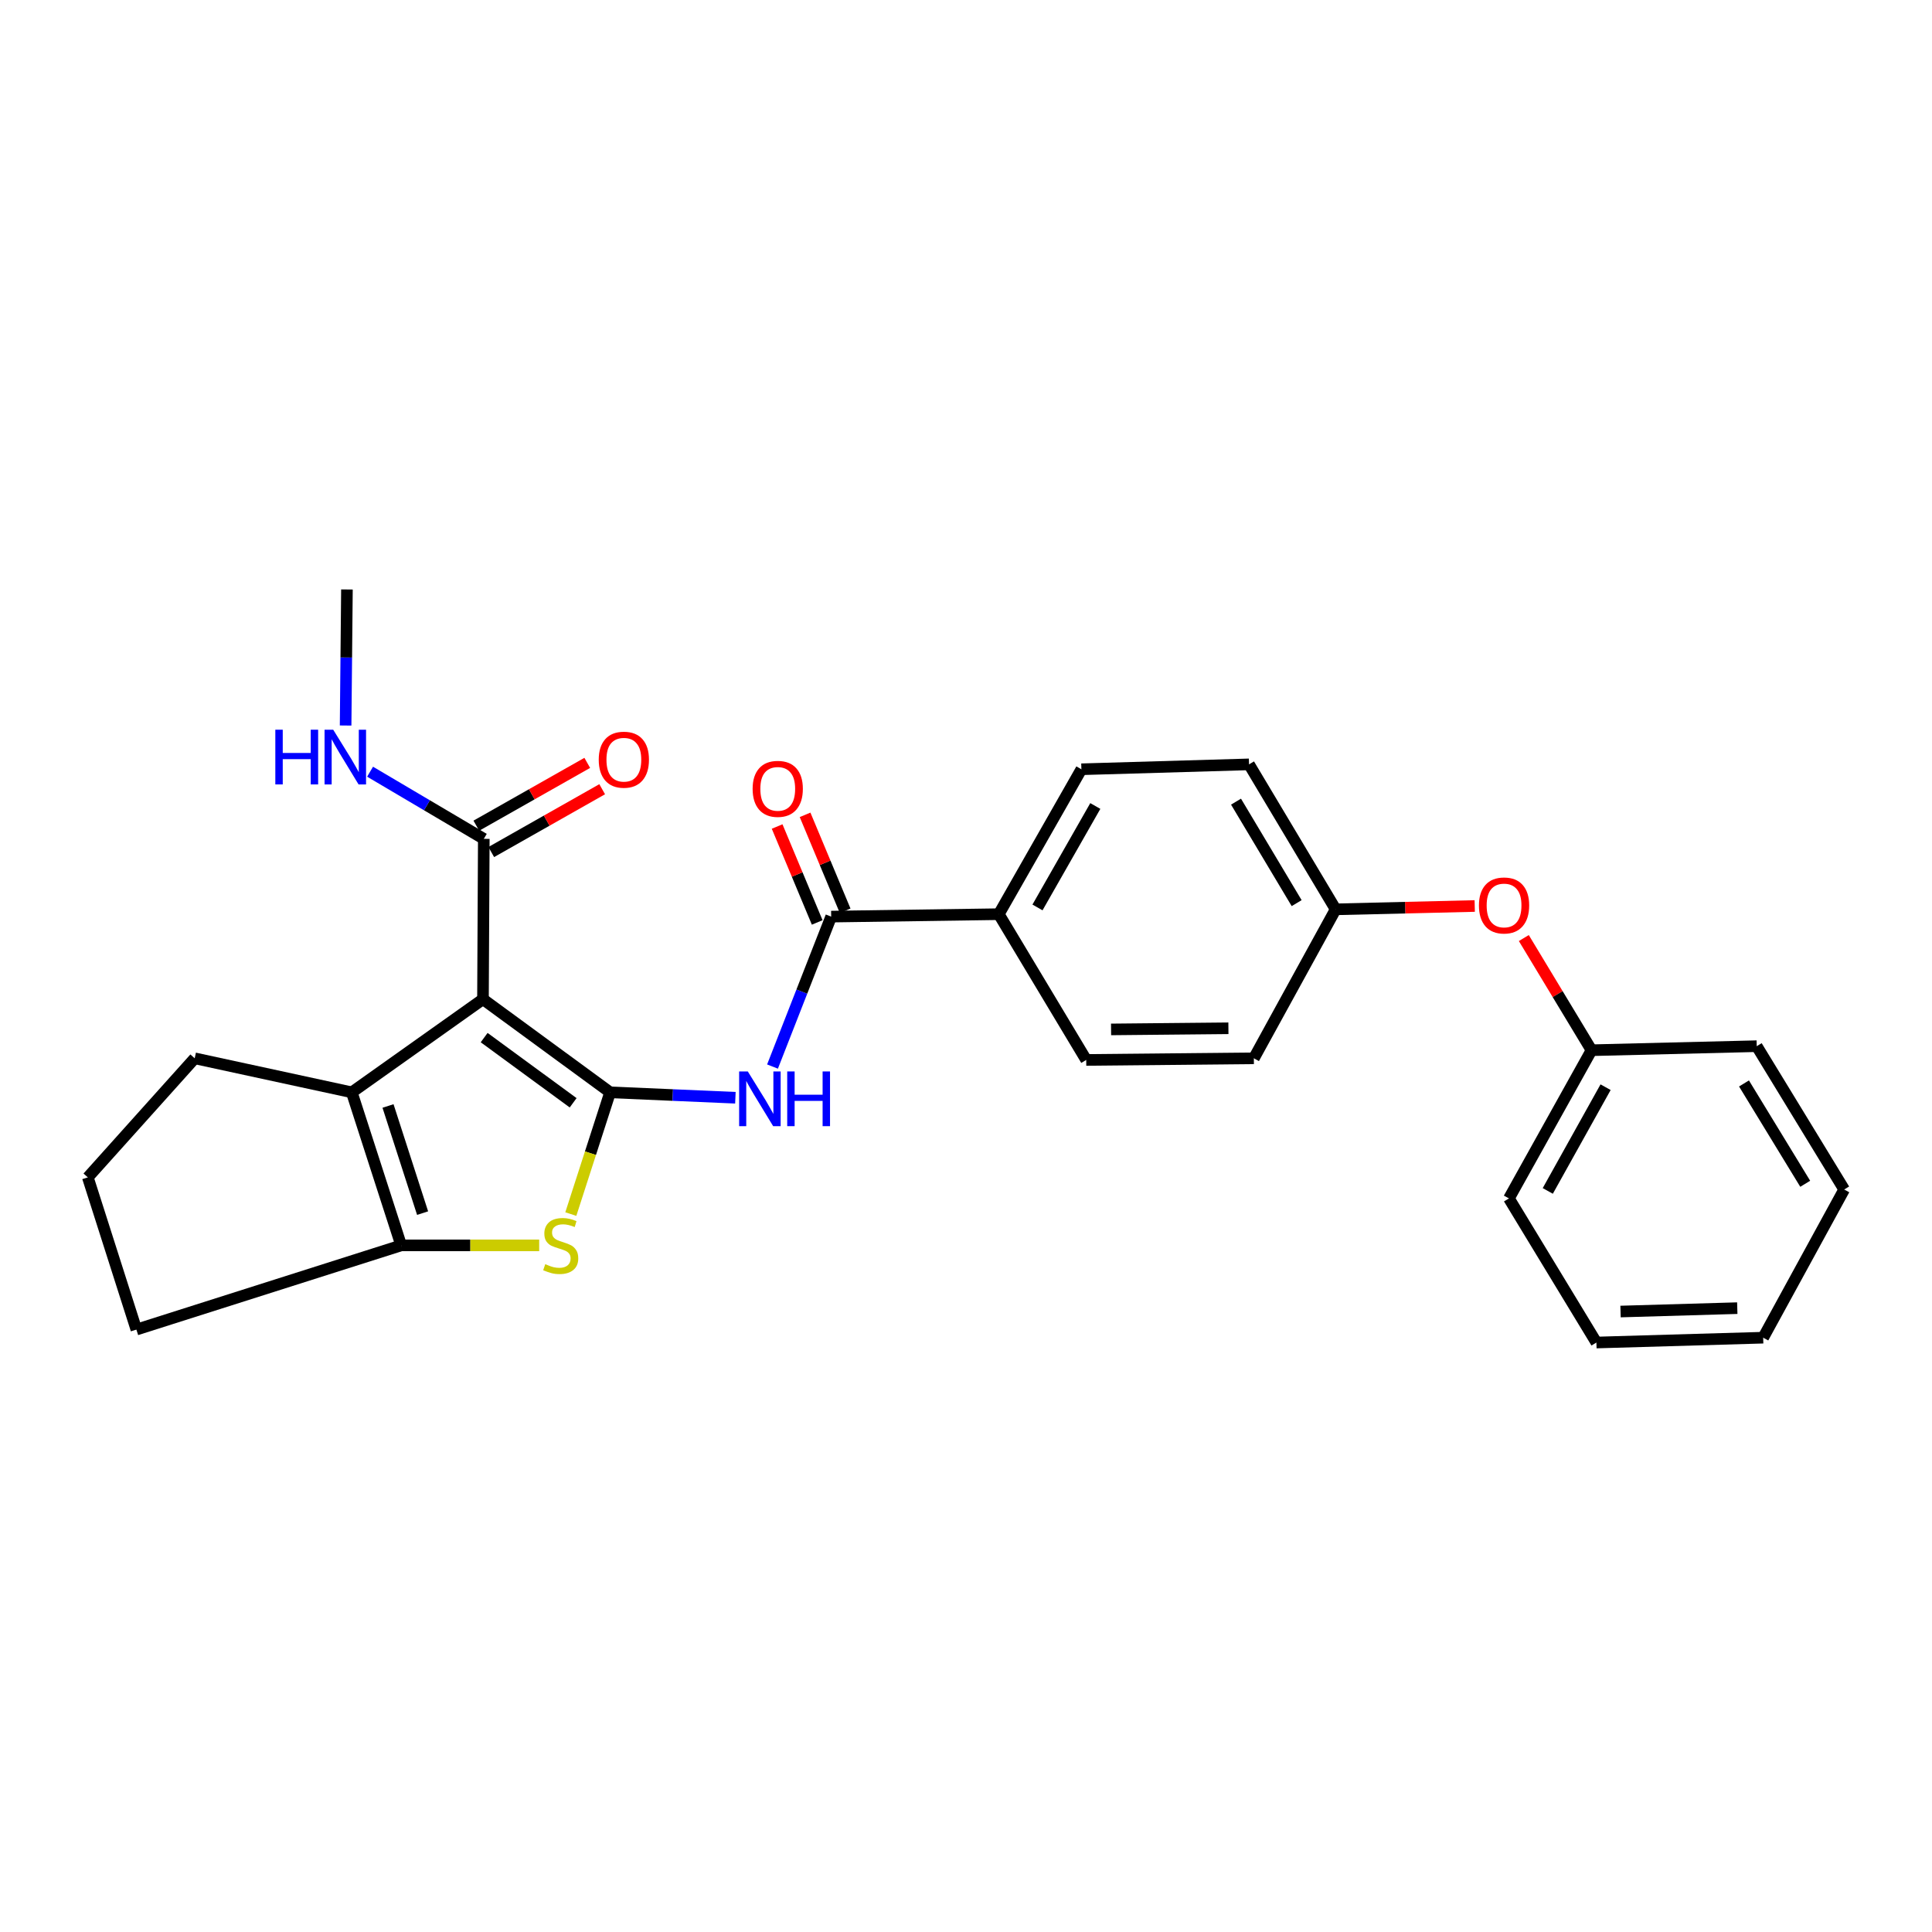 <?xml version='1.0' encoding='iso-8859-1'?>
<svg version='1.1' baseProfile='full'
              xmlns='http://www.w3.org/2000/svg'
                      xmlns:rdkit='http://www.rdkit.org/xml'
                      xmlns:xlink='http://www.w3.org/1999/xlink'
                  xml:space='preserve'
width='1000px' height='1000px' viewBox='0 0 1000 1000'>
<!-- END OF HEADER -->
<rect style='opacity:1.0;fill:#FFFFFF;stroke:none' width='1000' height='1000' x='0' y='0'> </rect>
<path class='bond-0' d='M 315.792,565.388 L 249.987,517.189' style='fill:none;fill-rule:evenodd;stroke:#000000;stroke-width:6px;stroke-linecap:butt;stroke-linejoin:miter;stroke-opacity:1' />
<path class='bond-0' d='M 296.66,570.803 L 250.596,537.064' style='fill:none;fill-rule:evenodd;stroke:#000000;stroke-width:6px;stroke-linecap:butt;stroke-linejoin:miter;stroke-opacity:1' />
<path class='bond-1' d='M 315.792,565.388 L 305.623,596.895' style='fill:none;fill-rule:evenodd;stroke:#000000;stroke-width:6px;stroke-linecap:butt;stroke-linejoin:miter;stroke-opacity:1' />
<path class='bond-1' d='M 305.623,596.895 L 295.455,628.403' style='fill:none;fill-rule:evenodd;stroke:#CCCC00;stroke-width:6px;stroke-linecap:butt;stroke-linejoin:miter;stroke-opacity:1' />
<path class='bond-3' d='M 315.792,565.388 L 348.216,566.79' style='fill:none;fill-rule:evenodd;stroke:#000000;stroke-width:6px;stroke-linecap:butt;stroke-linejoin:miter;stroke-opacity:1' />
<path class='bond-3' d='M 348.216,566.79 L 380.639,568.192' style='fill:none;fill-rule:evenodd;stroke:#0000FF;stroke-width:6px;stroke-linecap:butt;stroke-linejoin:miter;stroke-opacity:1' />
<path class='bond-2' d='M 249.987,517.189 L 182.082,565.388' style='fill:none;fill-rule:evenodd;stroke:#000000;stroke-width:6px;stroke-linecap:butt;stroke-linejoin:miter;stroke-opacity:1' />
<path class='bond-6' d='M 249.987,517.189 L 250.413,434.194' style='fill:none;fill-rule:evenodd;stroke:#000000;stroke-width:6px;stroke-linecap:butt;stroke-linejoin:miter;stroke-opacity:1' />
<path class='bond-4' d='M 279.082,644.604 L 243.369,644.604' style='fill:none;fill-rule:evenodd;stroke:#CCCC00;stroke-width:6px;stroke-linecap:butt;stroke-linejoin:miter;stroke-opacity:1' />
<path class='bond-4' d='M 243.369,644.604 L 207.657,644.604' style='fill:none;fill-rule:evenodd;stroke:#000000;stroke-width:6px;stroke-linecap:butt;stroke-linejoin:miter;stroke-opacity:1' />
<path class='bond-15' d='M 182.082,565.388 L 100.776,547.78' style='fill:none;fill-rule:evenodd;stroke:#000000;stroke-width:6px;stroke-linecap:butt;stroke-linejoin:miter;stroke-opacity:1' />
<path class='bond-27' d='M 182.082,565.388 L 207.657,644.604' style='fill:none;fill-rule:evenodd;stroke:#000000;stroke-width:6px;stroke-linecap:butt;stroke-linejoin:miter;stroke-opacity:1' />
<path class='bond-27' d='M 200.834,572.455 L 218.737,627.906' style='fill:none;fill-rule:evenodd;stroke:#000000;stroke-width:6px;stroke-linecap:butt;stroke-linejoin:miter;stroke-opacity:1' />
<path class='bond-5' d='M 399.849,552.049 L 415.032,513.241' style='fill:none;fill-rule:evenodd;stroke:#0000FF;stroke-width:6px;stroke-linecap:butt;stroke-linejoin:miter;stroke-opacity:1' />
<path class='bond-5' d='M 415.032,513.241 L 430.215,474.434' style='fill:none;fill-rule:evenodd;stroke:#000000;stroke-width:6px;stroke-linecap:butt;stroke-linejoin:miter;stroke-opacity:1' />
<path class='bond-16' d='M 207.657,644.604 L 70.594,688.187' style='fill:none;fill-rule:evenodd;stroke:#000000;stroke-width:6px;stroke-linecap:butt;stroke-linejoin:miter;stroke-opacity:1' />
<path class='bond-7' d='M 430.215,474.434 L 516.972,473.18' style='fill:none;fill-rule:evenodd;stroke:#000000;stroke-width:6px;stroke-linecap:butt;stroke-linejoin:miter;stroke-opacity:1' />
<path class='bond-8' d='M 437.446,471.413 L 427.075,446.586' style='fill:none;fill-rule:evenodd;stroke:#000000;stroke-width:6px;stroke-linecap:butt;stroke-linejoin:miter;stroke-opacity:1' />
<path class='bond-8' d='M 427.075,446.586 L 416.705,421.76' style='fill:none;fill-rule:evenodd;stroke:#FF0000;stroke-width:6px;stroke-linecap:butt;stroke-linejoin:miter;stroke-opacity:1' />
<path class='bond-8' d='M 422.983,477.454 L 412.612,452.628' style='fill:none;fill-rule:evenodd;stroke:#000000;stroke-width:6px;stroke-linecap:butt;stroke-linejoin:miter;stroke-opacity:1' />
<path class='bond-8' d='M 412.612,452.628 L 402.242,427.802' style='fill:none;fill-rule:evenodd;stroke:#FF0000;stroke-width:6px;stroke-linecap:butt;stroke-linejoin:miter;stroke-opacity:1' />
<path class='bond-9' d='M 254.275,441.014 L 282.981,424.756' style='fill:none;fill-rule:evenodd;stroke:#000000;stroke-width:6px;stroke-linecap:butt;stroke-linejoin:miter;stroke-opacity:1' />
<path class='bond-9' d='M 282.981,424.756 L 311.686,408.498' style='fill:none;fill-rule:evenodd;stroke:#FF0000;stroke-width:6px;stroke-linecap:butt;stroke-linejoin:miter;stroke-opacity:1' />
<path class='bond-9' d='M 246.551,427.375 L 275.256,411.117' style='fill:none;fill-rule:evenodd;stroke:#000000;stroke-width:6px;stroke-linecap:butt;stroke-linejoin:miter;stroke-opacity:1' />
<path class='bond-9' d='M 275.256,411.117 L 303.962,394.859' style='fill:none;fill-rule:evenodd;stroke:#FF0000;stroke-width:6px;stroke-linecap:butt;stroke-linejoin:miter;stroke-opacity:1' />
<path class='bond-10' d='M 250.413,434.194 L 220.982,416.811' style='fill:none;fill-rule:evenodd;stroke:#000000;stroke-width:6px;stroke-linecap:butt;stroke-linejoin:miter;stroke-opacity:1' />
<path class='bond-10' d='M 220.982,416.811 L 191.551,399.429' style='fill:none;fill-rule:evenodd;stroke:#0000FF;stroke-width:6px;stroke-linecap:butt;stroke-linejoin:miter;stroke-opacity:1' />
<path class='bond-12' d='M 516.972,473.18 L 559.728,398.169' style='fill:none;fill-rule:evenodd;stroke:#000000;stroke-width:6px;stroke-linecap:butt;stroke-linejoin:miter;stroke-opacity:1' />
<path class='bond-12' d='M 537.003,469.69 L 566.932,417.183' style='fill:none;fill-rule:evenodd;stroke:#000000;stroke-width:6px;stroke-linecap:butt;stroke-linejoin:miter;stroke-opacity:1' />
<path class='bond-13' d='M 516.972,473.18 L 562.227,548.625' style='fill:none;fill-rule:evenodd;stroke:#000000;stroke-width:6px;stroke-linecap:butt;stroke-linejoin:miter;stroke-opacity:1' />
<path class='bond-21' d='M 178.888,375.527 L 179.231,340.318' style='fill:none;fill-rule:evenodd;stroke:#0000FF;stroke-width:6px;stroke-linecap:butt;stroke-linejoin:miter;stroke-opacity:1' />
<path class='bond-21' d='M 179.231,340.318 L 179.574,305.108' style='fill:none;fill-rule:evenodd;stroke:#000000;stroke-width:6px;stroke-linecap:butt;stroke-linejoin:miter;stroke-opacity:1' />
<path class='bond-11' d='M 763.317,468.946 L 727.32,469.809' style='fill:none;fill-rule:evenodd;stroke:#FF0000;stroke-width:6px;stroke-linecap:butt;stroke-linejoin:miter;stroke-opacity:1' />
<path class='bond-11' d='M 727.32,469.809 L 691.322,470.672' style='fill:none;fill-rule:evenodd;stroke:#000000;stroke-width:6px;stroke-linecap:butt;stroke-linejoin:miter;stroke-opacity:1' />
<path class='bond-19' d='M 788.728,485.532 L 806.249,514.562' style='fill:none;fill-rule:evenodd;stroke:#FF0000;stroke-width:6px;stroke-linecap:butt;stroke-linejoin:miter;stroke-opacity:1' />
<path class='bond-19' d='M 806.249,514.562 L 823.77,543.592' style='fill:none;fill-rule:evenodd;stroke:#000000;stroke-width:6px;stroke-linecap:butt;stroke-linejoin:miter;stroke-opacity:1' />
<path class='bond-18' d='M 559.728,398.169 L 646.494,395.635' style='fill:none;fill-rule:evenodd;stroke:#000000;stroke-width:6px;stroke-linecap:butt;stroke-linejoin:miter;stroke-opacity:1' />
<path class='bond-17' d='M 562.227,548.625 L 648.993,547.78' style='fill:none;fill-rule:evenodd;stroke:#000000;stroke-width:6px;stroke-linecap:butt;stroke-linejoin:miter;stroke-opacity:1' />
<path class='bond-17' d='M 575.089,532.825 L 635.825,532.234' style='fill:none;fill-rule:evenodd;stroke:#000000;stroke-width:6px;stroke-linecap:butt;stroke-linejoin:miter;stroke-opacity:1' />
<path class='bond-14' d='M 691.322,470.672 L 648.993,547.78' style='fill:none;fill-rule:evenodd;stroke:#000000;stroke-width:6px;stroke-linecap:butt;stroke-linejoin:miter;stroke-opacity:1' />
<path class='bond-29' d='M 691.322,470.672 L 646.494,395.635' style='fill:none;fill-rule:evenodd;stroke:#000000;stroke-width:6px;stroke-linecap:butt;stroke-linejoin:miter;stroke-opacity:1' />
<path class='bond-29' d='M 671.142,467.455 L 639.762,414.93' style='fill:none;fill-rule:evenodd;stroke:#000000;stroke-width:6px;stroke-linecap:butt;stroke-linejoin:miter;stroke-opacity:1' />
<path class='bond-28' d='M 100.776,547.78 L 45.455,609.406' style='fill:none;fill-rule:evenodd;stroke:#000000;stroke-width:6px;stroke-linecap:butt;stroke-linejoin:miter;stroke-opacity:1' />
<path class='bond-20' d='M 70.594,688.187 L 45.455,609.406' style='fill:none;fill-rule:evenodd;stroke:#000000;stroke-width:6px;stroke-linecap:butt;stroke-linejoin:miter;stroke-opacity:1' />
<path class='bond-22' d='M 823.77,543.592 L 781.022,620.3' style='fill:none;fill-rule:evenodd;stroke:#000000;stroke-width:6px;stroke-linecap:butt;stroke-linejoin:miter;stroke-opacity:1' />
<path class='bond-22' d='M 831.049,562.728 L 801.126,616.424' style='fill:none;fill-rule:evenodd;stroke:#000000;stroke-width:6px;stroke-linecap:butt;stroke-linejoin:miter;stroke-opacity:1' />
<path class='bond-23' d='M 823.77,543.592 L 909.282,541.502' style='fill:none;fill-rule:evenodd;stroke:#000000;stroke-width:6px;stroke-linecap:butt;stroke-linejoin:miter;stroke-opacity:1' />
<path class='bond-25' d='M 781.022,620.3 L 826.295,694.892' style='fill:none;fill-rule:evenodd;stroke:#000000;stroke-width:6px;stroke-linecap:butt;stroke-linejoin:miter;stroke-opacity:1' />
<path class='bond-24' d='M 909.282,541.502 L 954.545,615.685' style='fill:none;fill-rule:evenodd;stroke:#000000;stroke-width:6px;stroke-linecap:butt;stroke-linejoin:miter;stroke-opacity:1' />
<path class='bond-24' d='M 902.691,560.794 L 934.376,612.722' style='fill:none;fill-rule:evenodd;stroke:#000000;stroke-width:6px;stroke-linecap:butt;stroke-linejoin:miter;stroke-opacity:1' />
<path class='bond-26' d='M 954.545,615.685 L 912.617,692.384' style='fill:none;fill-rule:evenodd;stroke:#000000;stroke-width:6px;stroke-linecap:butt;stroke-linejoin:miter;stroke-opacity:1' />
<path class='bond-30' d='M 826.295,694.892 L 912.617,692.384' style='fill:none;fill-rule:evenodd;stroke:#000000;stroke-width:6px;stroke-linecap:butt;stroke-linejoin:miter;stroke-opacity:1' />
<path class='bond-30' d='M 838.788,678.848 L 899.213,677.093' style='fill:none;fill-rule:evenodd;stroke:#000000;stroke-width:6px;stroke-linecap:butt;stroke-linejoin:miter;stroke-opacity:1' />
<path  class='atom-2' d='M 282.226 654.324
Q 282.546 654.444, 283.866 655.004
Q 285.186 655.564, 286.626 655.924
Q 288.106 656.244, 289.546 656.244
Q 292.226 656.244, 293.786 654.964
Q 295.346 653.644, 295.346 651.364
Q 295.346 649.804, 294.546 648.844
Q 293.786 647.884, 292.586 647.364
Q 291.386 646.844, 289.386 646.244
Q 286.866 645.484, 285.346 644.764
Q 283.866 644.044, 282.786 642.524
Q 281.746 641.004, 281.746 638.444
Q 281.746 634.884, 284.146 632.684
Q 286.586 630.484, 291.386 630.484
Q 294.666 630.484, 298.386 632.044
L 297.466 635.124
Q 294.066 633.724, 291.506 633.724
Q 288.746 633.724, 287.226 634.884
Q 285.706 636.004, 285.746 637.964
Q 285.746 639.484, 286.506 640.404
Q 287.306 641.324, 288.426 641.844
Q 289.586 642.364, 291.506 642.964
Q 294.066 643.764, 295.586 644.564
Q 297.106 645.364, 298.186 647.004
Q 299.306 648.604, 299.306 651.364
Q 299.306 655.284, 296.666 657.404
Q 294.066 659.484, 289.706 659.484
Q 287.186 659.484, 285.266 658.924
Q 283.386 658.404, 281.146 657.484
L 282.226 654.324
' fill='#CCCC00'/>
<path  class='atom-4' d='M 387.059 554.58
L 396.339 569.58
Q 397.259 571.06, 398.739 573.74
Q 400.219 576.42, 400.299 576.58
L 400.299 554.58
L 404.059 554.58
L 404.059 582.9
L 400.179 582.9
L 390.219 566.5
Q 389.059 564.58, 387.819 562.38
Q 386.619 560.18, 386.259 559.5
L 386.259 582.9
L 382.579 582.9
L 382.579 554.58
L 387.059 554.58
' fill='#0000FF'/>
<path  class='atom-4' d='M 407.459 554.58
L 411.299 554.58
L 411.299 566.62
L 425.779 566.62
L 425.779 554.58
L 429.619 554.58
L 429.619 582.9
L 425.779 582.9
L 425.779 569.82
L 411.299 569.82
L 411.299 582.9
L 407.459 582.9
L 407.459 554.58
' fill='#0000FF'/>
<path  class='atom-9' d='M 389.558 408.307
Q 389.558 401.507, 392.918 397.707
Q 396.278 393.907, 402.558 393.907
Q 408.838 393.907, 412.198 397.707
Q 415.558 401.507, 415.558 408.307
Q 415.558 415.187, 412.158 419.107
Q 408.758 422.987, 402.558 422.987
Q 396.318 422.987, 392.918 419.107
Q 389.558 415.227, 389.558 408.307
M 402.558 419.787
Q 406.878 419.787, 409.198 416.907
Q 411.558 413.987, 411.558 408.307
Q 411.558 402.747, 409.198 399.947
Q 406.878 397.107, 402.558 397.107
Q 398.238 397.107, 395.878 399.907
Q 393.558 402.707, 393.558 408.307
Q 393.558 414.027, 395.878 416.907
Q 398.238 419.787, 402.558 419.787
' fill='#FF0000'/>
<path  class='atom-10' d='M 309.907 393.216
Q 309.907 386.416, 313.267 382.616
Q 316.627 378.816, 322.907 378.816
Q 329.187 378.816, 332.547 382.616
Q 335.907 386.416, 335.907 393.216
Q 335.907 400.096, 332.507 404.016
Q 329.107 407.896, 322.907 407.896
Q 316.667 407.896, 313.267 404.016
Q 309.907 400.136, 309.907 393.216
M 322.907 404.696
Q 327.227 404.696, 329.547 401.816
Q 331.907 398.896, 331.907 393.216
Q 331.907 387.656, 329.547 384.856
Q 327.227 382.016, 322.907 382.016
Q 318.587 382.016, 316.227 384.816
Q 313.907 387.616, 313.907 393.216
Q 313.907 398.936, 316.227 401.816
Q 318.587 404.696, 322.907 404.696
' fill='#FF0000'/>
<path  class='atom-11' d='M 142.509 377.696
L 146.349 377.696
L 146.349 389.736
L 160.829 389.736
L 160.829 377.696
L 164.669 377.696
L 164.669 406.016
L 160.829 406.016
L 160.829 392.936
L 146.349 392.936
L 146.349 406.016
L 142.509 406.016
L 142.509 377.696
' fill='#0000FF'/>
<path  class='atom-11' d='M 172.469 377.696
L 181.749 392.696
Q 182.669 394.176, 184.149 396.856
Q 185.629 399.536, 185.709 399.696
L 185.709 377.696
L 189.469 377.696
L 189.469 406.016
L 185.589 406.016
L 175.629 389.616
Q 174.469 387.696, 173.229 385.496
Q 172.029 383.296, 171.669 382.616
L 171.669 406.016
L 167.989 406.016
L 167.989 377.696
L 172.469 377.696
' fill='#0000FF'/>
<path  class='atom-12' d='M 765.497 468.662
Q 765.497 461.862, 768.857 458.062
Q 772.217 454.262, 778.497 454.262
Q 784.777 454.262, 788.137 458.062
Q 791.497 461.862, 791.497 468.662
Q 791.497 475.542, 788.097 479.462
Q 784.697 483.342, 778.497 483.342
Q 772.257 483.342, 768.857 479.462
Q 765.497 475.582, 765.497 468.662
M 778.497 480.142
Q 782.817 480.142, 785.137 477.262
Q 787.497 474.342, 787.497 468.662
Q 787.497 463.102, 785.137 460.302
Q 782.817 457.462, 778.497 457.462
Q 774.177 457.462, 771.817 460.262
Q 769.497 463.062, 769.497 468.662
Q 769.497 474.382, 771.817 477.262
Q 774.177 480.142, 778.497 480.142
' fill='#FF0000'/>
</svg>
